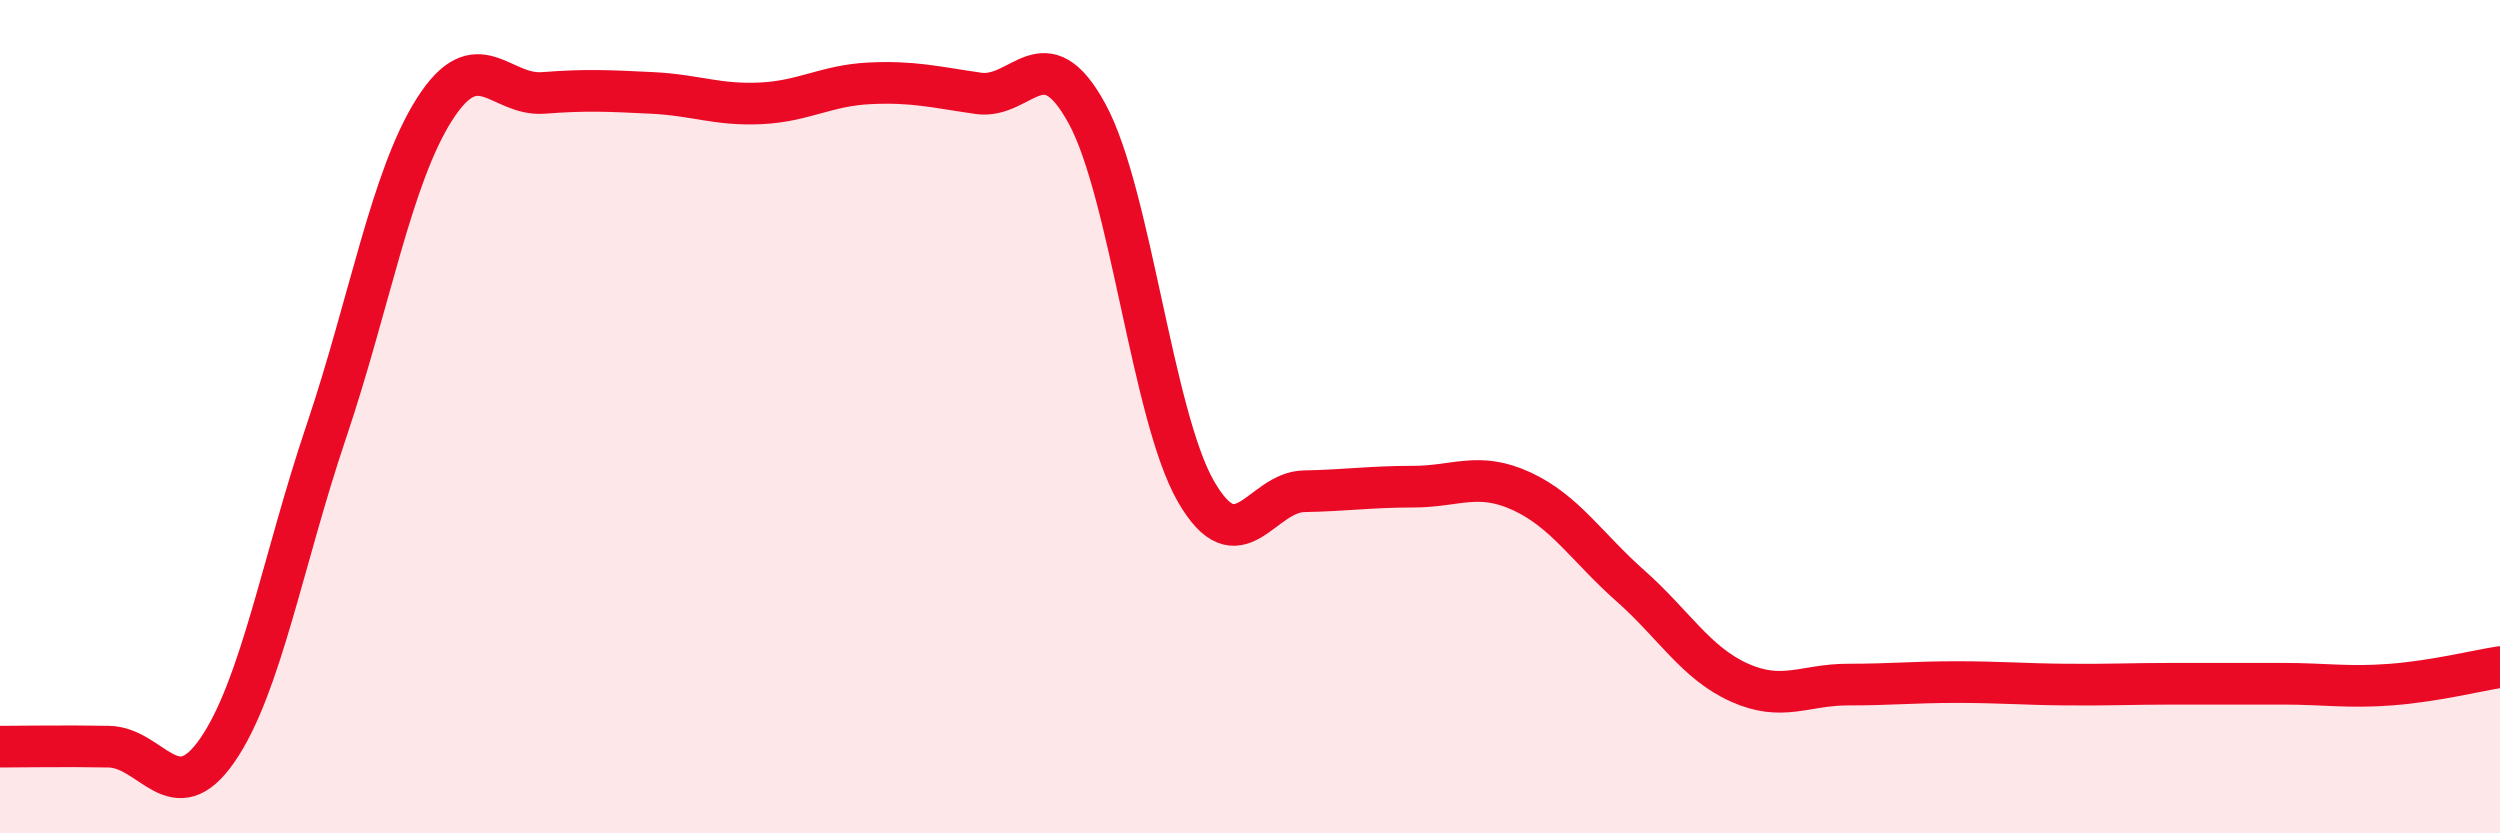 
    <svg width="60" height="20" viewBox="0 0 60 20" xmlns="http://www.w3.org/2000/svg">
      <path
        d="M 0,17.92 C 0.52,17.92 1.57,17.9 2.61,17.92 C 3.65,17.94 4.18,19.51 5.22,18 C 6.26,16.49 6.79,13.44 7.83,10.36 C 8.87,7.28 9.39,4.25 10.43,2.62 C 11.47,0.99 12,2.31 13.04,2.23 C 14.08,2.15 14.61,2.18 15.65,2.23 C 16.69,2.28 17.22,2.53 18.26,2.48 C 19.3,2.43 19.83,2.05 20.87,2 C 21.91,1.95 22.44,2.09 23.48,2.24 C 24.52,2.39 25.05,0.82 26.09,2.73 C 27.13,4.64 27.66,9.98 28.7,11.79 C 29.74,13.6 30.26,11.81 31.3,11.79 C 32.34,11.77 32.87,11.68 33.91,11.68 C 34.95,11.68 35.48,11.31 36.52,11.79 C 37.56,12.27 38.09,13.14 39.13,14.06 C 40.17,14.98 40.7,15.91 41.74,16.38 C 42.78,16.85 43.31,16.43 44.35,16.43 C 45.39,16.43 45.92,16.37 46.96,16.37 C 48,16.37 48.53,16.42 49.57,16.43 C 50.61,16.44 51.13,16.41 52.17,16.41 C 53.21,16.41 53.74,16.41 54.78,16.41 C 55.82,16.41 56.35,16.51 57.39,16.43 C 58.43,16.35 59.48,16.09 60,16.01L60 20L0 20Z"
        fill="#EB0A25"
        opacity="0.1"
        stroke-linecap="round"
        stroke-linejoin="round"
      />
      <path
        d="M 0,17.92 C 0.52,17.92 1.57,17.9 2.61,17.92 C 3.65,17.94 4.18,19.51 5.22,18 C 6.26,16.49 6.79,13.44 7.83,10.36 C 8.87,7.28 9.39,4.25 10.43,2.62 C 11.47,0.99 12,2.31 13.04,2.23 C 14.08,2.15 14.61,2.18 15.65,2.23 C 16.69,2.28 17.22,2.53 18.26,2.48 C 19.3,2.43 19.83,2.05 20.87,2 C 21.91,1.95 22.44,2.09 23.48,2.24 C 24.52,2.39 25.05,0.82 26.09,2.73 C 27.13,4.64 27.66,9.98 28.7,11.79 C 29.74,13.6 30.26,11.81 31.3,11.79 C 32.34,11.77 32.87,11.68 33.91,11.68 C 34.95,11.68 35.48,11.31 36.52,11.79 C 37.56,12.27 38.09,13.14 39.13,14.06 C 40.17,14.98 40.7,15.91 41.74,16.38 C 42.78,16.85 43.31,16.43 44.35,16.43 C 45.39,16.43 45.92,16.37 46.96,16.37 C 48,16.37 48.53,16.42 49.57,16.43 C 50.61,16.44 51.13,16.41 52.17,16.41 C 53.21,16.41 53.74,16.41 54.78,16.41 C 55.82,16.41 56.35,16.51 57.39,16.43 C 58.43,16.35 59.48,16.09 60,16.01"
        stroke="#EB0A25"
        stroke-width="1"
        fill="none"
        stroke-linecap="round"
        stroke-linejoin="round"
      />
    </svg>
  